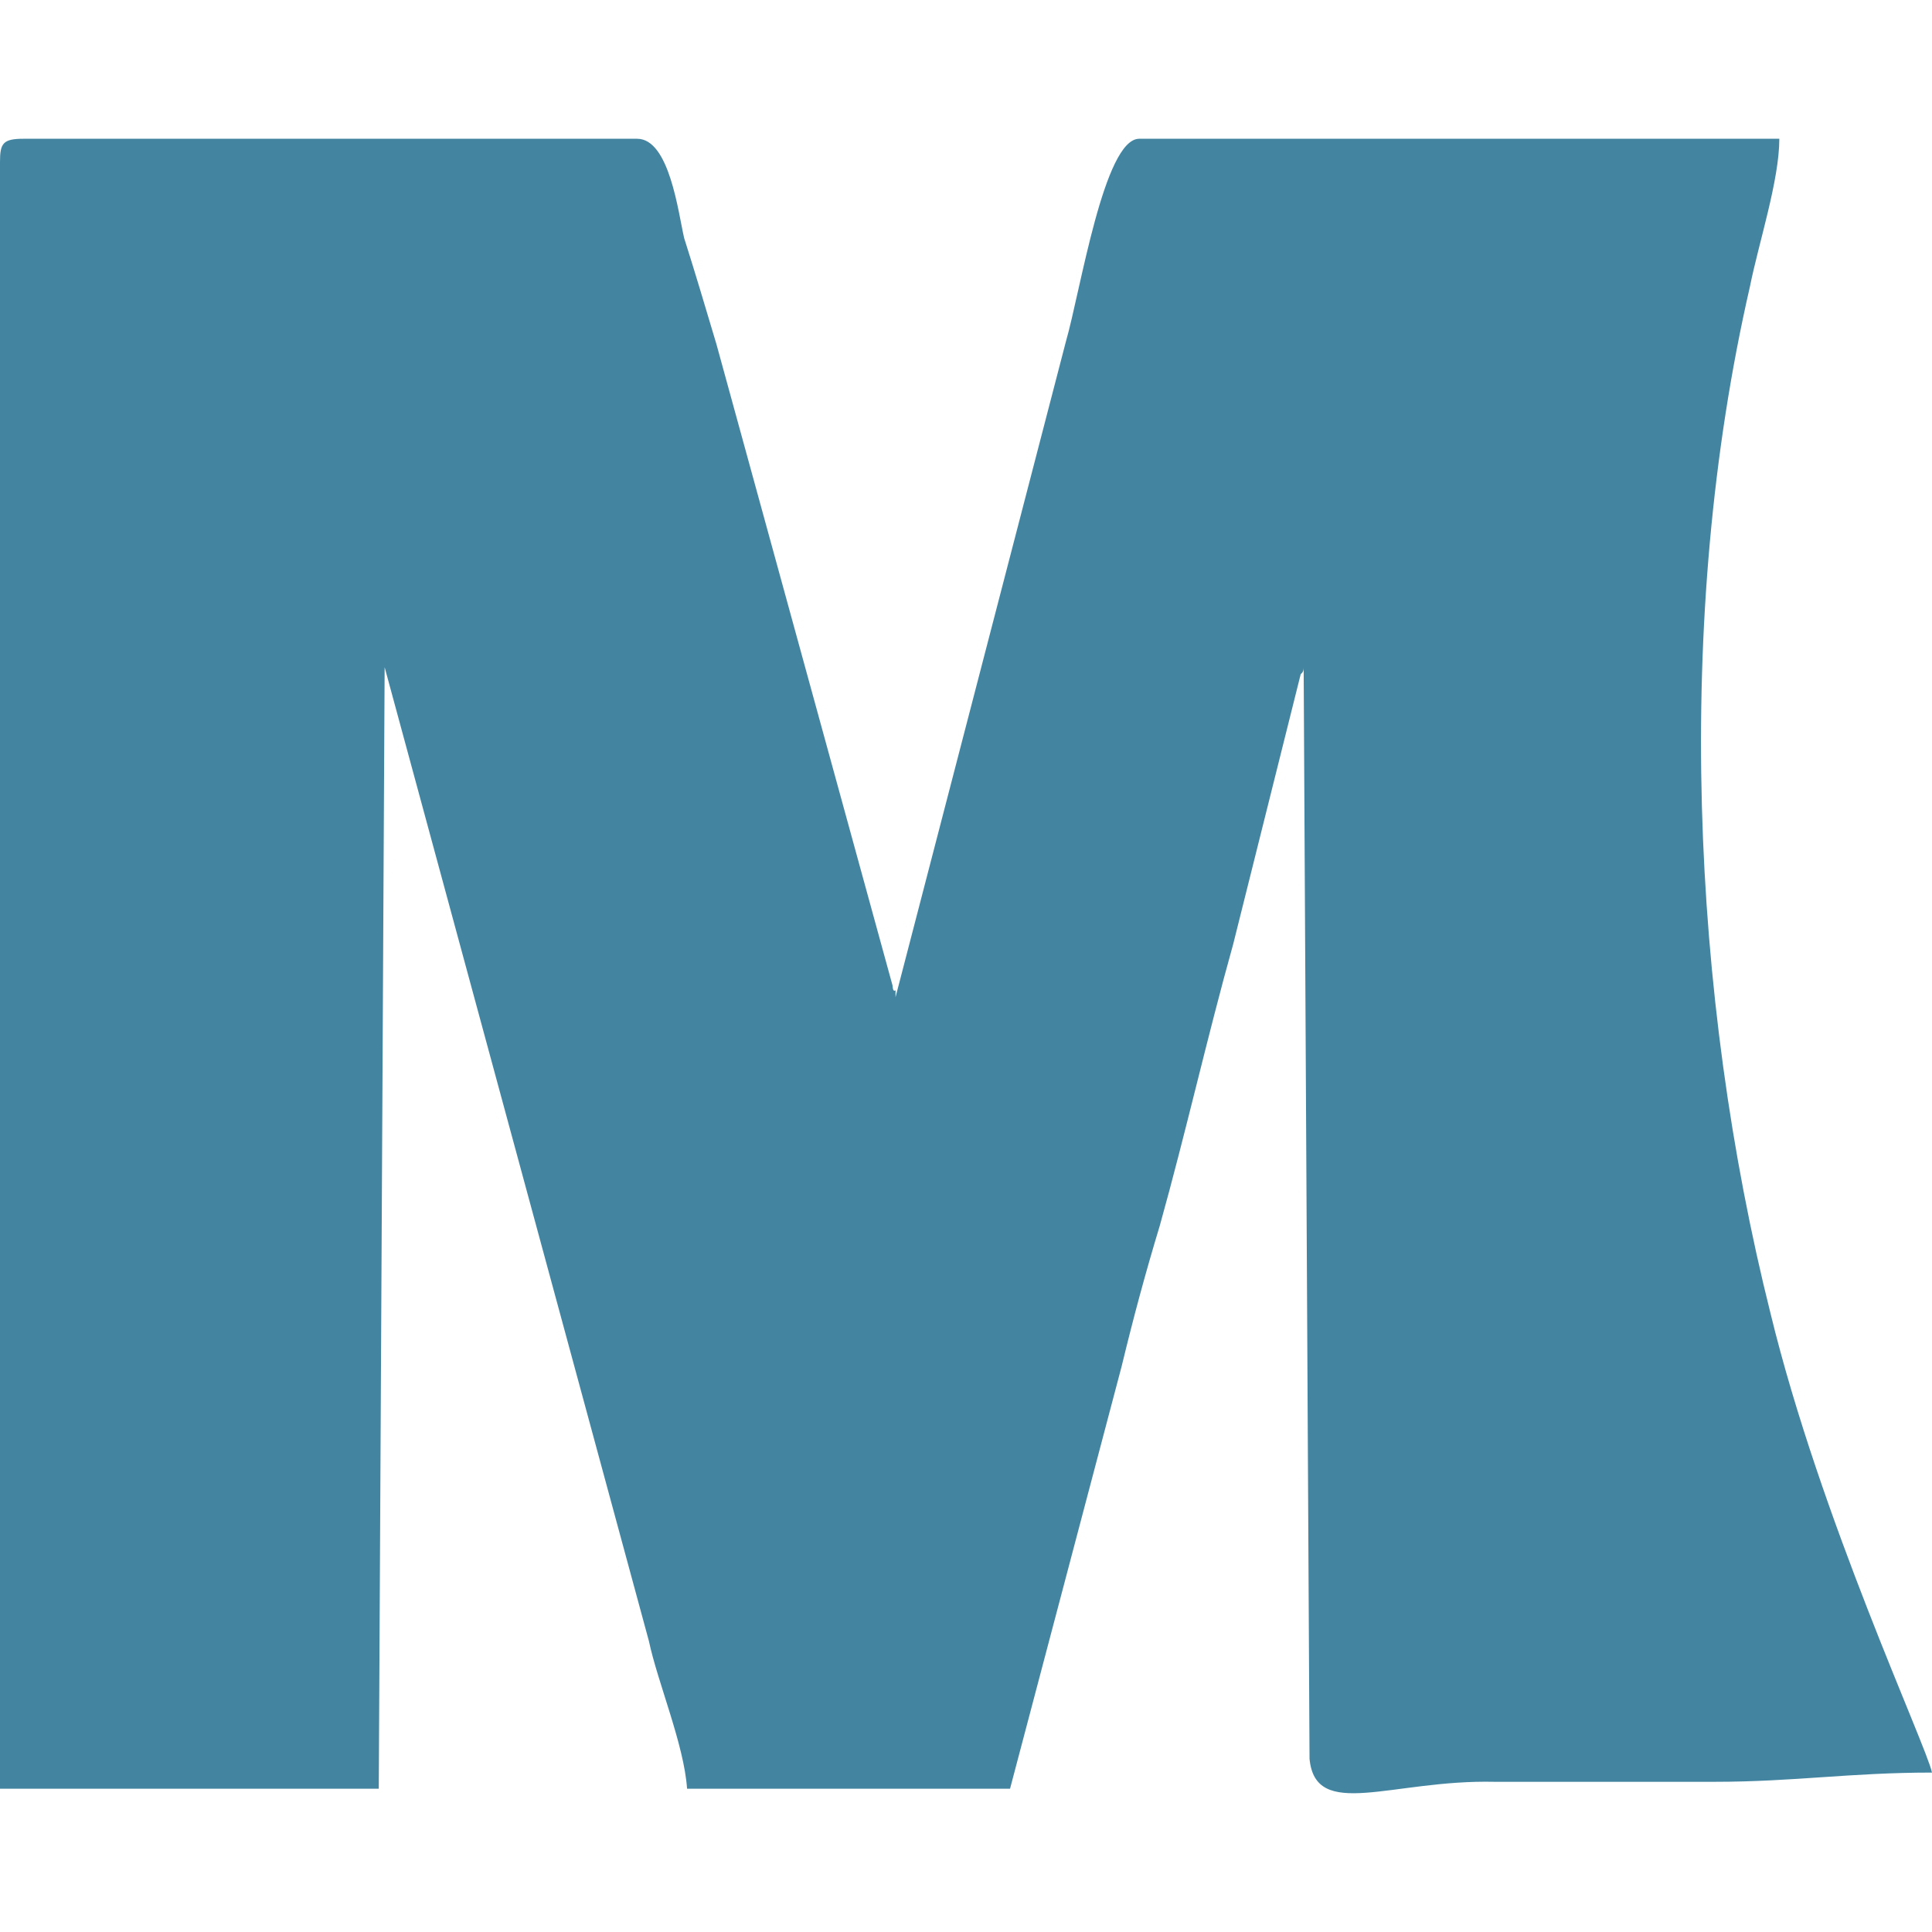 <svg xmlns="http://www.w3.org/2000/svg" version="1.1" xmlns:xlink="http://www.w3.org/1999/xlink" xmlns:svgjs="http://svgjs.dev/svgjs" width="2000px" height="2000px"><svg xmlns="http://www.w3.org/2000/svg" xml:space="preserve" width="2000px" height="2000px" version="1.1" style="shape-rendering:geometricPrecision; text-rendering:geometricPrecision; image-rendering:optimizeQuality; fill-rule:evenodd; clip-rule:evenodd" viewBox="0 0 2000 2000" xmlns:xlink="http://www.w3.org/1999/xlink" xmlns:xodm="http://www.corel.com/coreldraw/odm/2003">
 <defs>
  <style type="text/css">
   
    .fil0 {fill:#4385A1}
   
  </style>
 </defs>
 <g id="SvgjsG1003">
  <path class="fil0" d="M0 167.53l0 1684.15 392.1 0 6.08 -1160.99 273.55 1008.1c9.12,43 36.48,107.5 39.52,152.89l334.34 0 115.5 -437.16c12.16,-50.17 24.32,-95.56 39.52,-145.72 27.35,-97.95 48.63,-193.5 75.99,-291.44l69.9 -279.5c3.04,-2.39 3.04,-4.78 3.04,-7.17l6.08 1129.93c6.08,64.5 85.11,21.5 191.49,23.89 75.99,0 151.98,0 227.97,0 82.06,0 139.81,-9.55 224.92,-9.55 -6.08,-28.67 -115.5,-262.78 -167.17,-475.39 -82.07,-327.27 -100.31,-719.04 -21.28,-1063.04 9.12,-45.39 30.4,-109.89 30.4,-152.89l-662.62 0c-36.47,0 -60.79,157.67 -75.99,210.22l-176.29 678.44c0,-2.39 0,-7.17 0,-7.17 -3.04,2.39 -3.04,-4.77 -3.04,-4.77l-182.37 -664.11c-12.16,-40.61 -21.28,-71.66 -33.43,-109.89 -6.08,-26.27 -15.2,-102.72 -48.64,-102.72l-635.25 0c-21.28,0 -24.32,4.78 -24.32,23.89z"></path>
 </g>
</svg><style>@media (prefers-color-scheme: light) { :root { filter: none; } }
@media (prefers-color-scheme: dark) { :root { filter: none; } }
</style></svg>